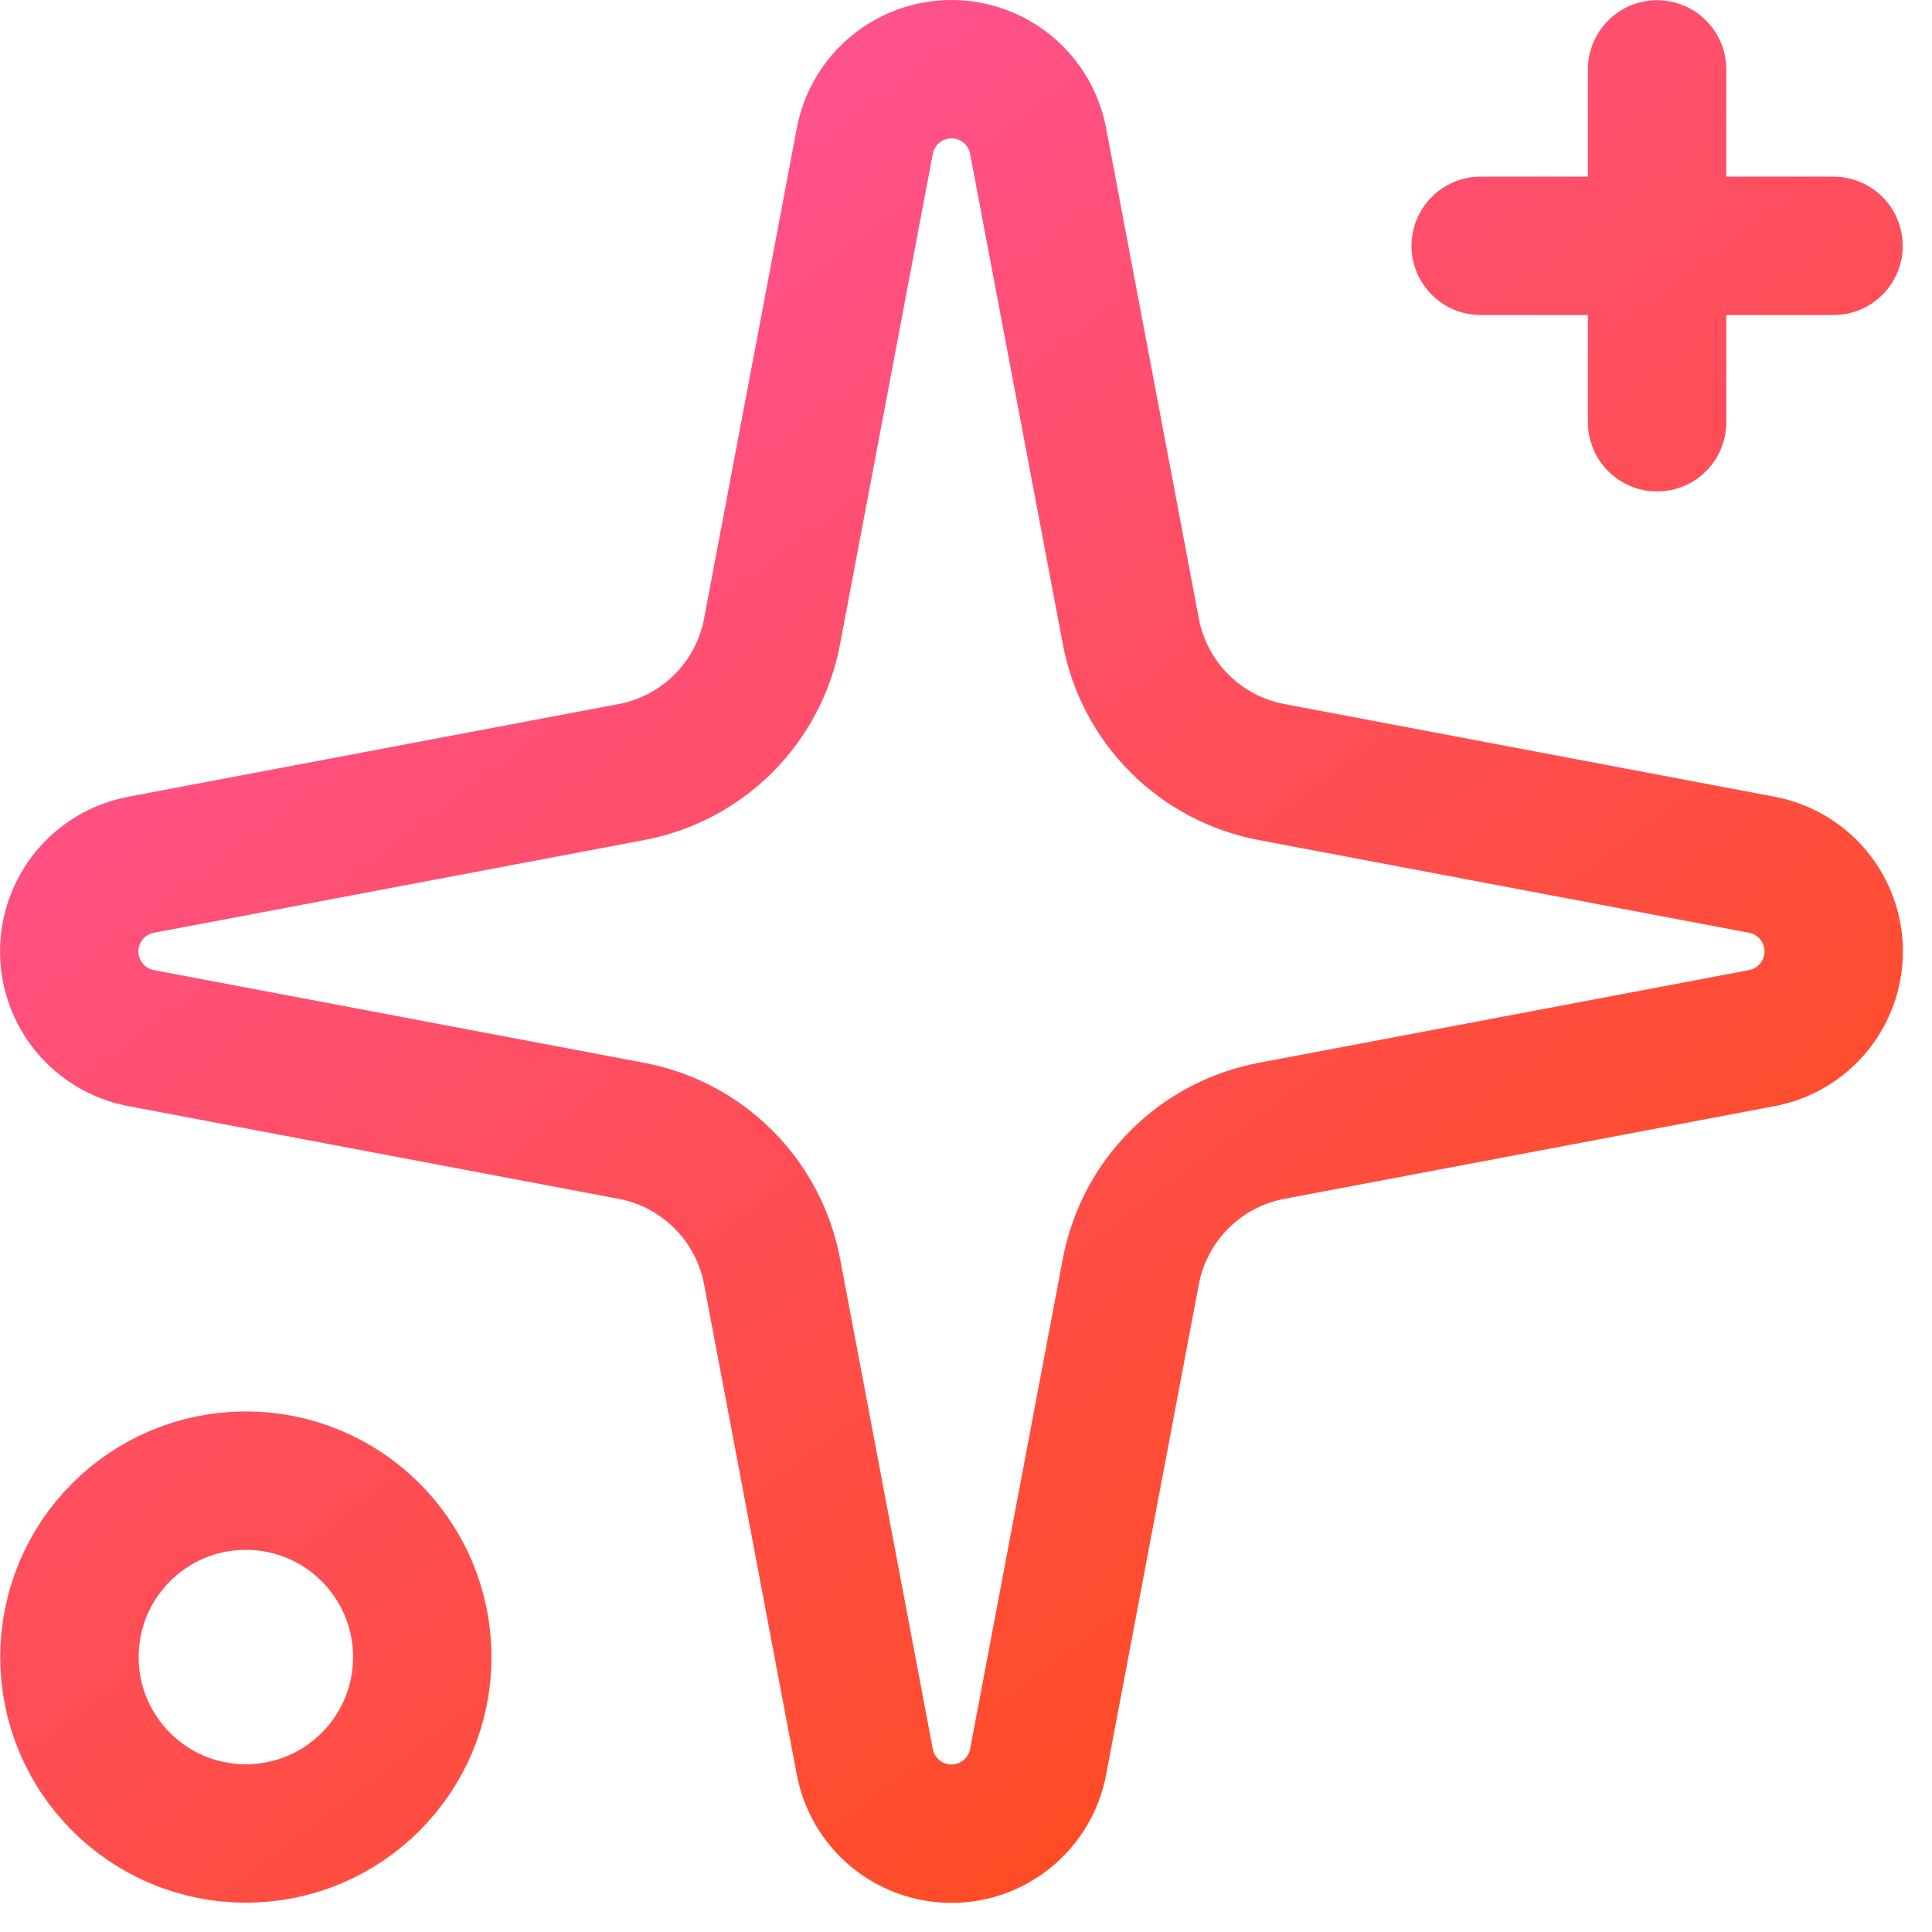<svg width="55" height="55" viewBox="0 0 55 55" fill="none" xmlns="http://www.w3.org/2000/svg">
<path d="M47.174 1.976V12.02M52.196 6.998H42.152M24.618 4.02C24.726 3.444 25.031 2.924 25.482 2.549C25.933 2.175 26.5 1.97 27.086 1.97C27.672 1.97 28.24 2.175 28.69 2.549C29.141 2.924 29.447 3.444 29.554 4.02L32.193 17.976C32.381 18.968 32.863 19.881 33.577 20.595C34.291 21.309 35.204 21.791 36.196 21.978L50.152 24.617C50.728 24.725 51.248 25.03 51.622 25.481C51.997 25.932 52.202 26.5 52.202 27.085C52.202 27.671 51.997 28.239 51.622 28.69C51.248 29.14 50.728 29.446 50.152 29.554L36.196 32.193C35.204 32.38 34.291 32.862 33.577 33.576C32.863 34.29 32.381 35.203 32.193 36.195L29.554 50.151C29.447 50.727 29.141 51.247 28.69 51.622C28.24 51.996 27.672 52.201 27.086 52.201C26.5 52.201 25.933 51.996 25.482 51.622C25.031 51.247 24.726 50.727 24.618 50.151L21.979 36.195C21.791 35.203 21.309 34.29 20.595 33.576C19.881 32.862 18.969 32.38 17.977 32.193L4.021 29.554C3.445 29.446 2.924 29.14 2.55 28.69C2.176 28.239 1.971 27.671 1.971 27.085C1.971 26.5 2.176 25.932 2.55 25.481C2.924 25.03 3.445 24.725 4.021 24.617L17.977 21.978C18.969 21.791 19.881 21.309 20.595 20.595C21.309 19.881 21.791 18.968 21.979 17.976L24.618 4.02ZM12.021 47.173C12.021 49.947 9.772 52.195 6.999 52.195C4.225 52.195 1.977 49.947 1.977 47.173C1.977 44.4 4.225 42.151 6.999 42.151C9.772 42.151 12.021 44.4 12.021 47.173Z" stroke="url(#paint0_linear_516_48885)" stroke-width="3.94" stroke-linecap="round" stroke-linejoin="round"/>
<defs>
<linearGradient id="paint0_linear_516_48885" x1="45.923" y1="52.201" x2="8.25" y2="1.97" gradientUnits="userSpaceOnUse">
<stop stop-color="#FF4B11"/>
<stop offset="1" stop-color="#FF52A1"/>
</linearGradient>
</defs>
</svg>
